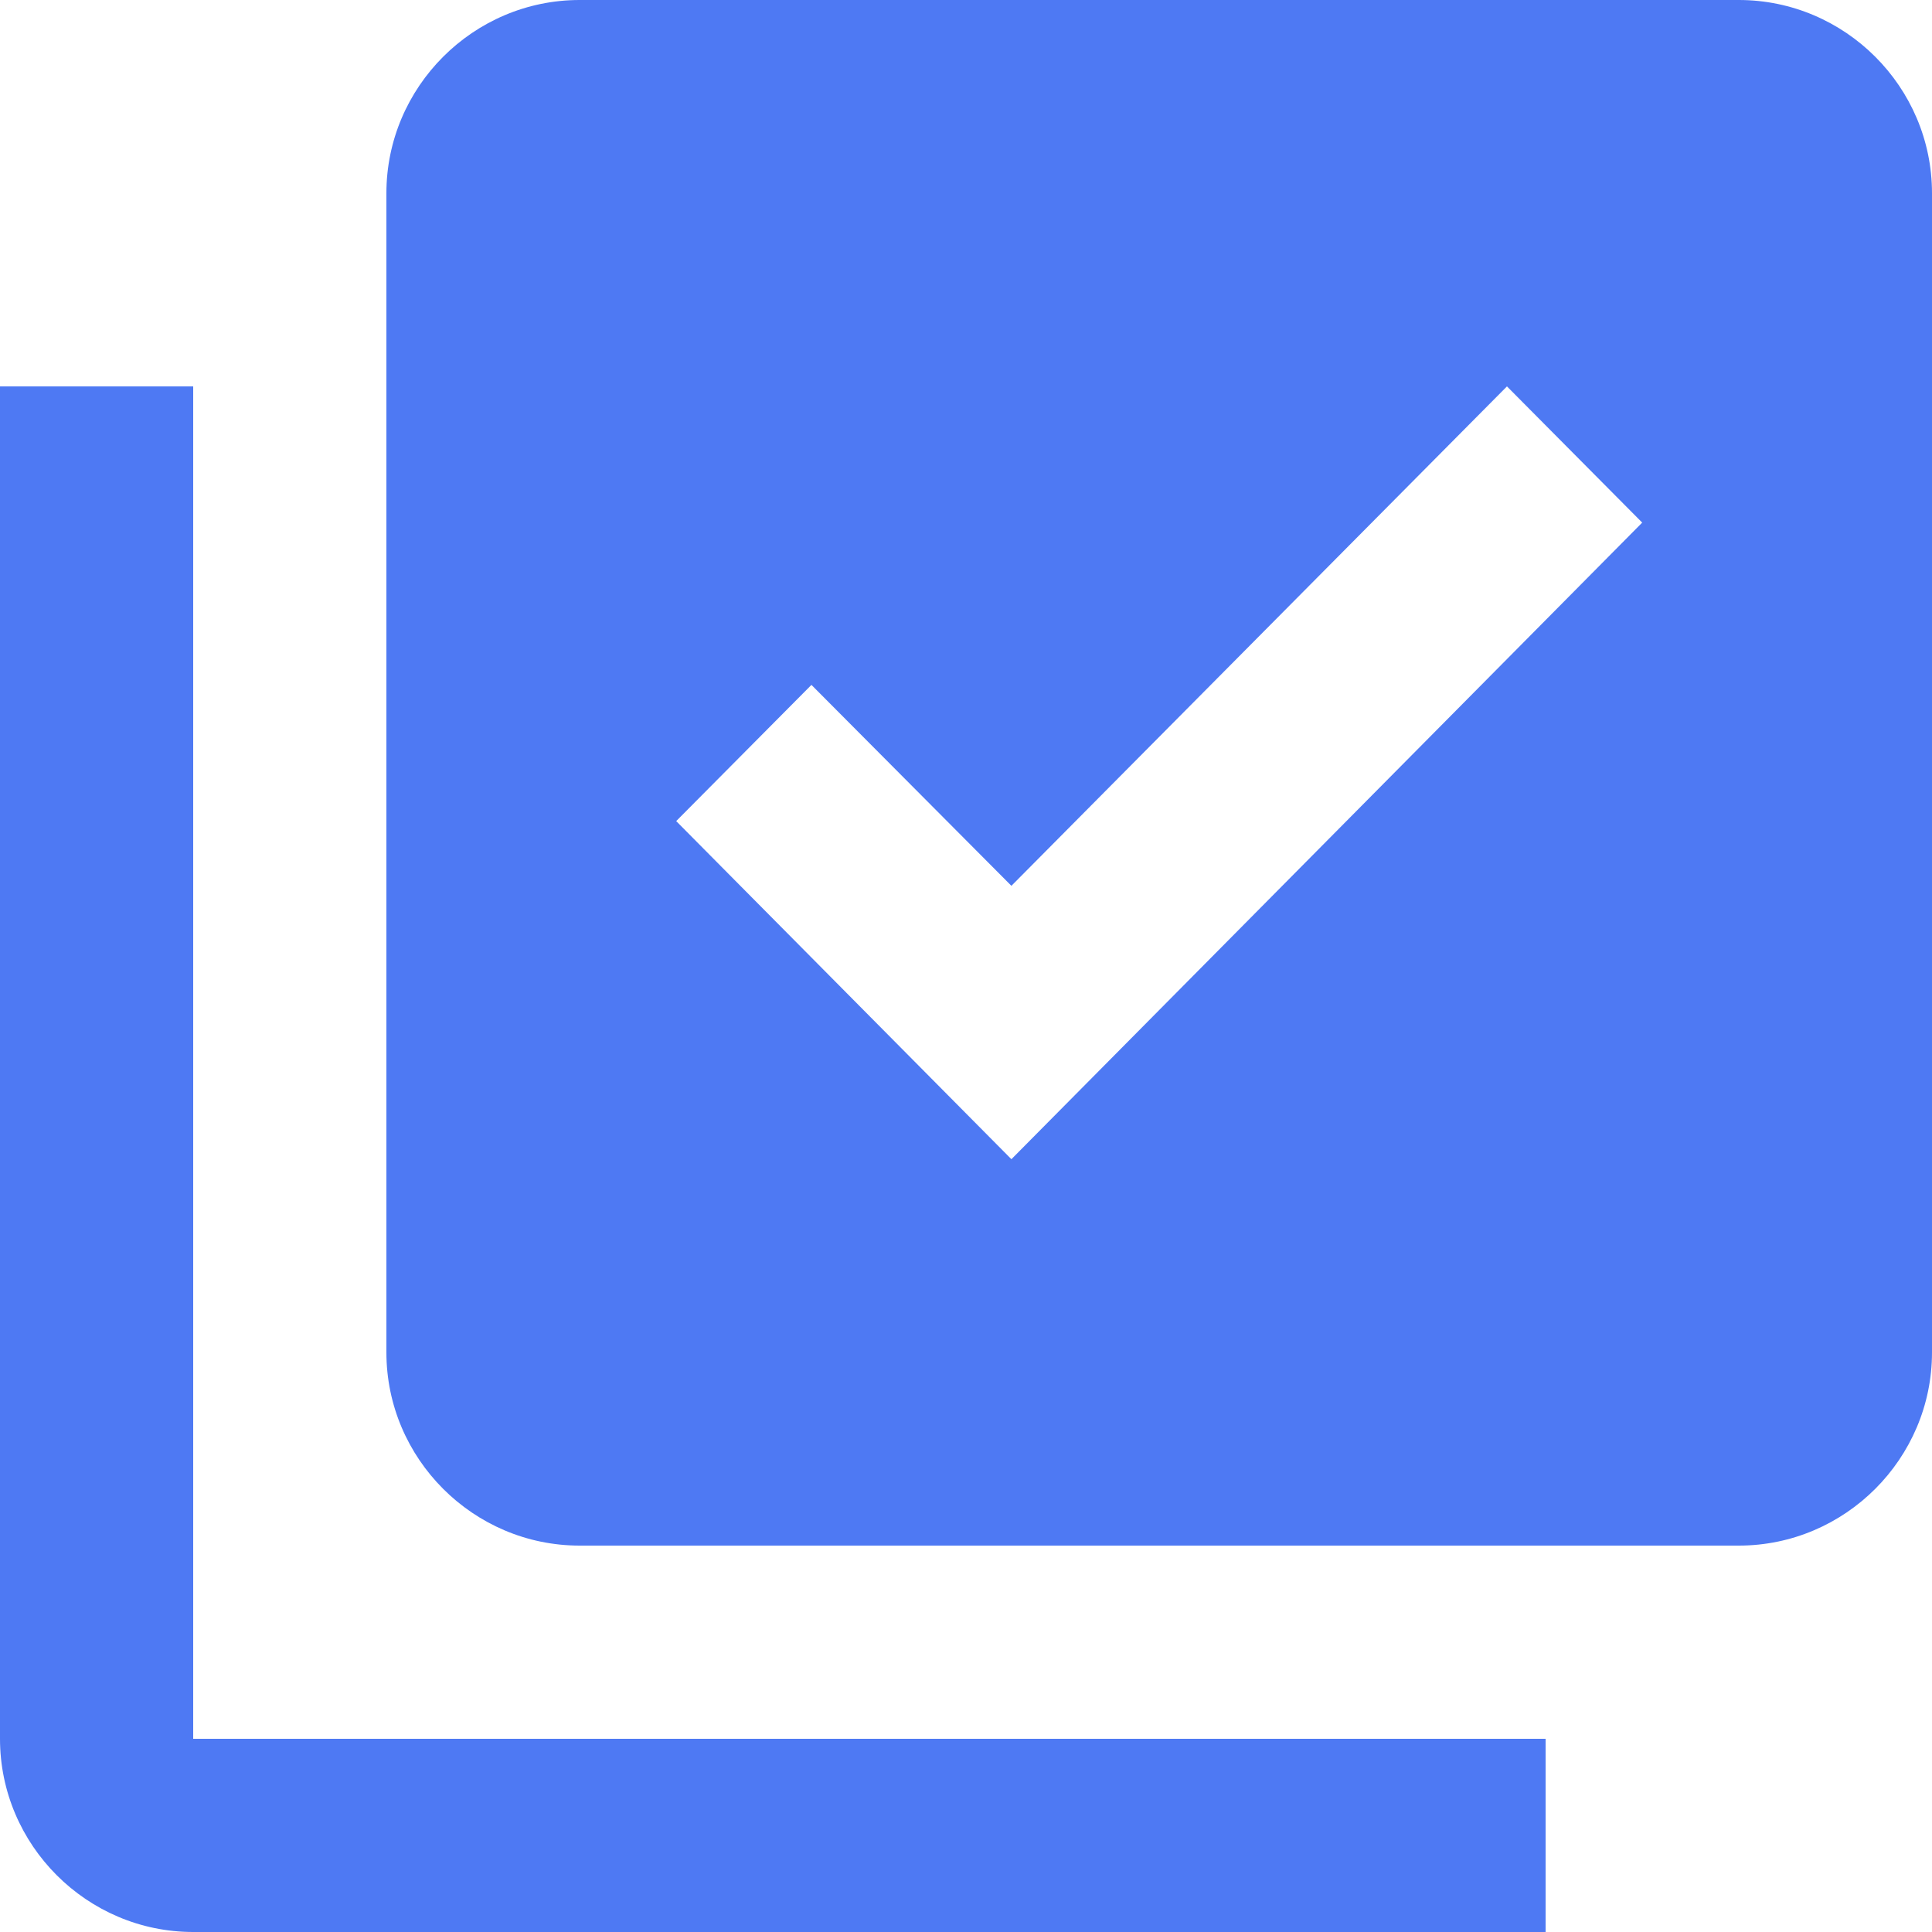 <svg xmlns="http://www.w3.org/2000/svg" width="16" height="16" viewBox="0 0 16 16"><path fill="#4E79F3" d="M14.4 0H4.8c-.88 0-1.6.72-1.6 1.6v9.6c0 .88.72 1.6 1.6 1.6h9.6c.88 0 1.6-.72 1.6-1.6V1.6c0-.88-.72-1.6-1.6-1.6zM8.376 9.6L5.6 6.8l1.12-1.128 1.656 1.664L12.48 3.2l1.12 1.128L8.376 9.6zM1.6 3.2H0v11.2c0 .88.72 1.6 1.6 1.6h11.2v-1.6H1.6V3.2z"/></svg>